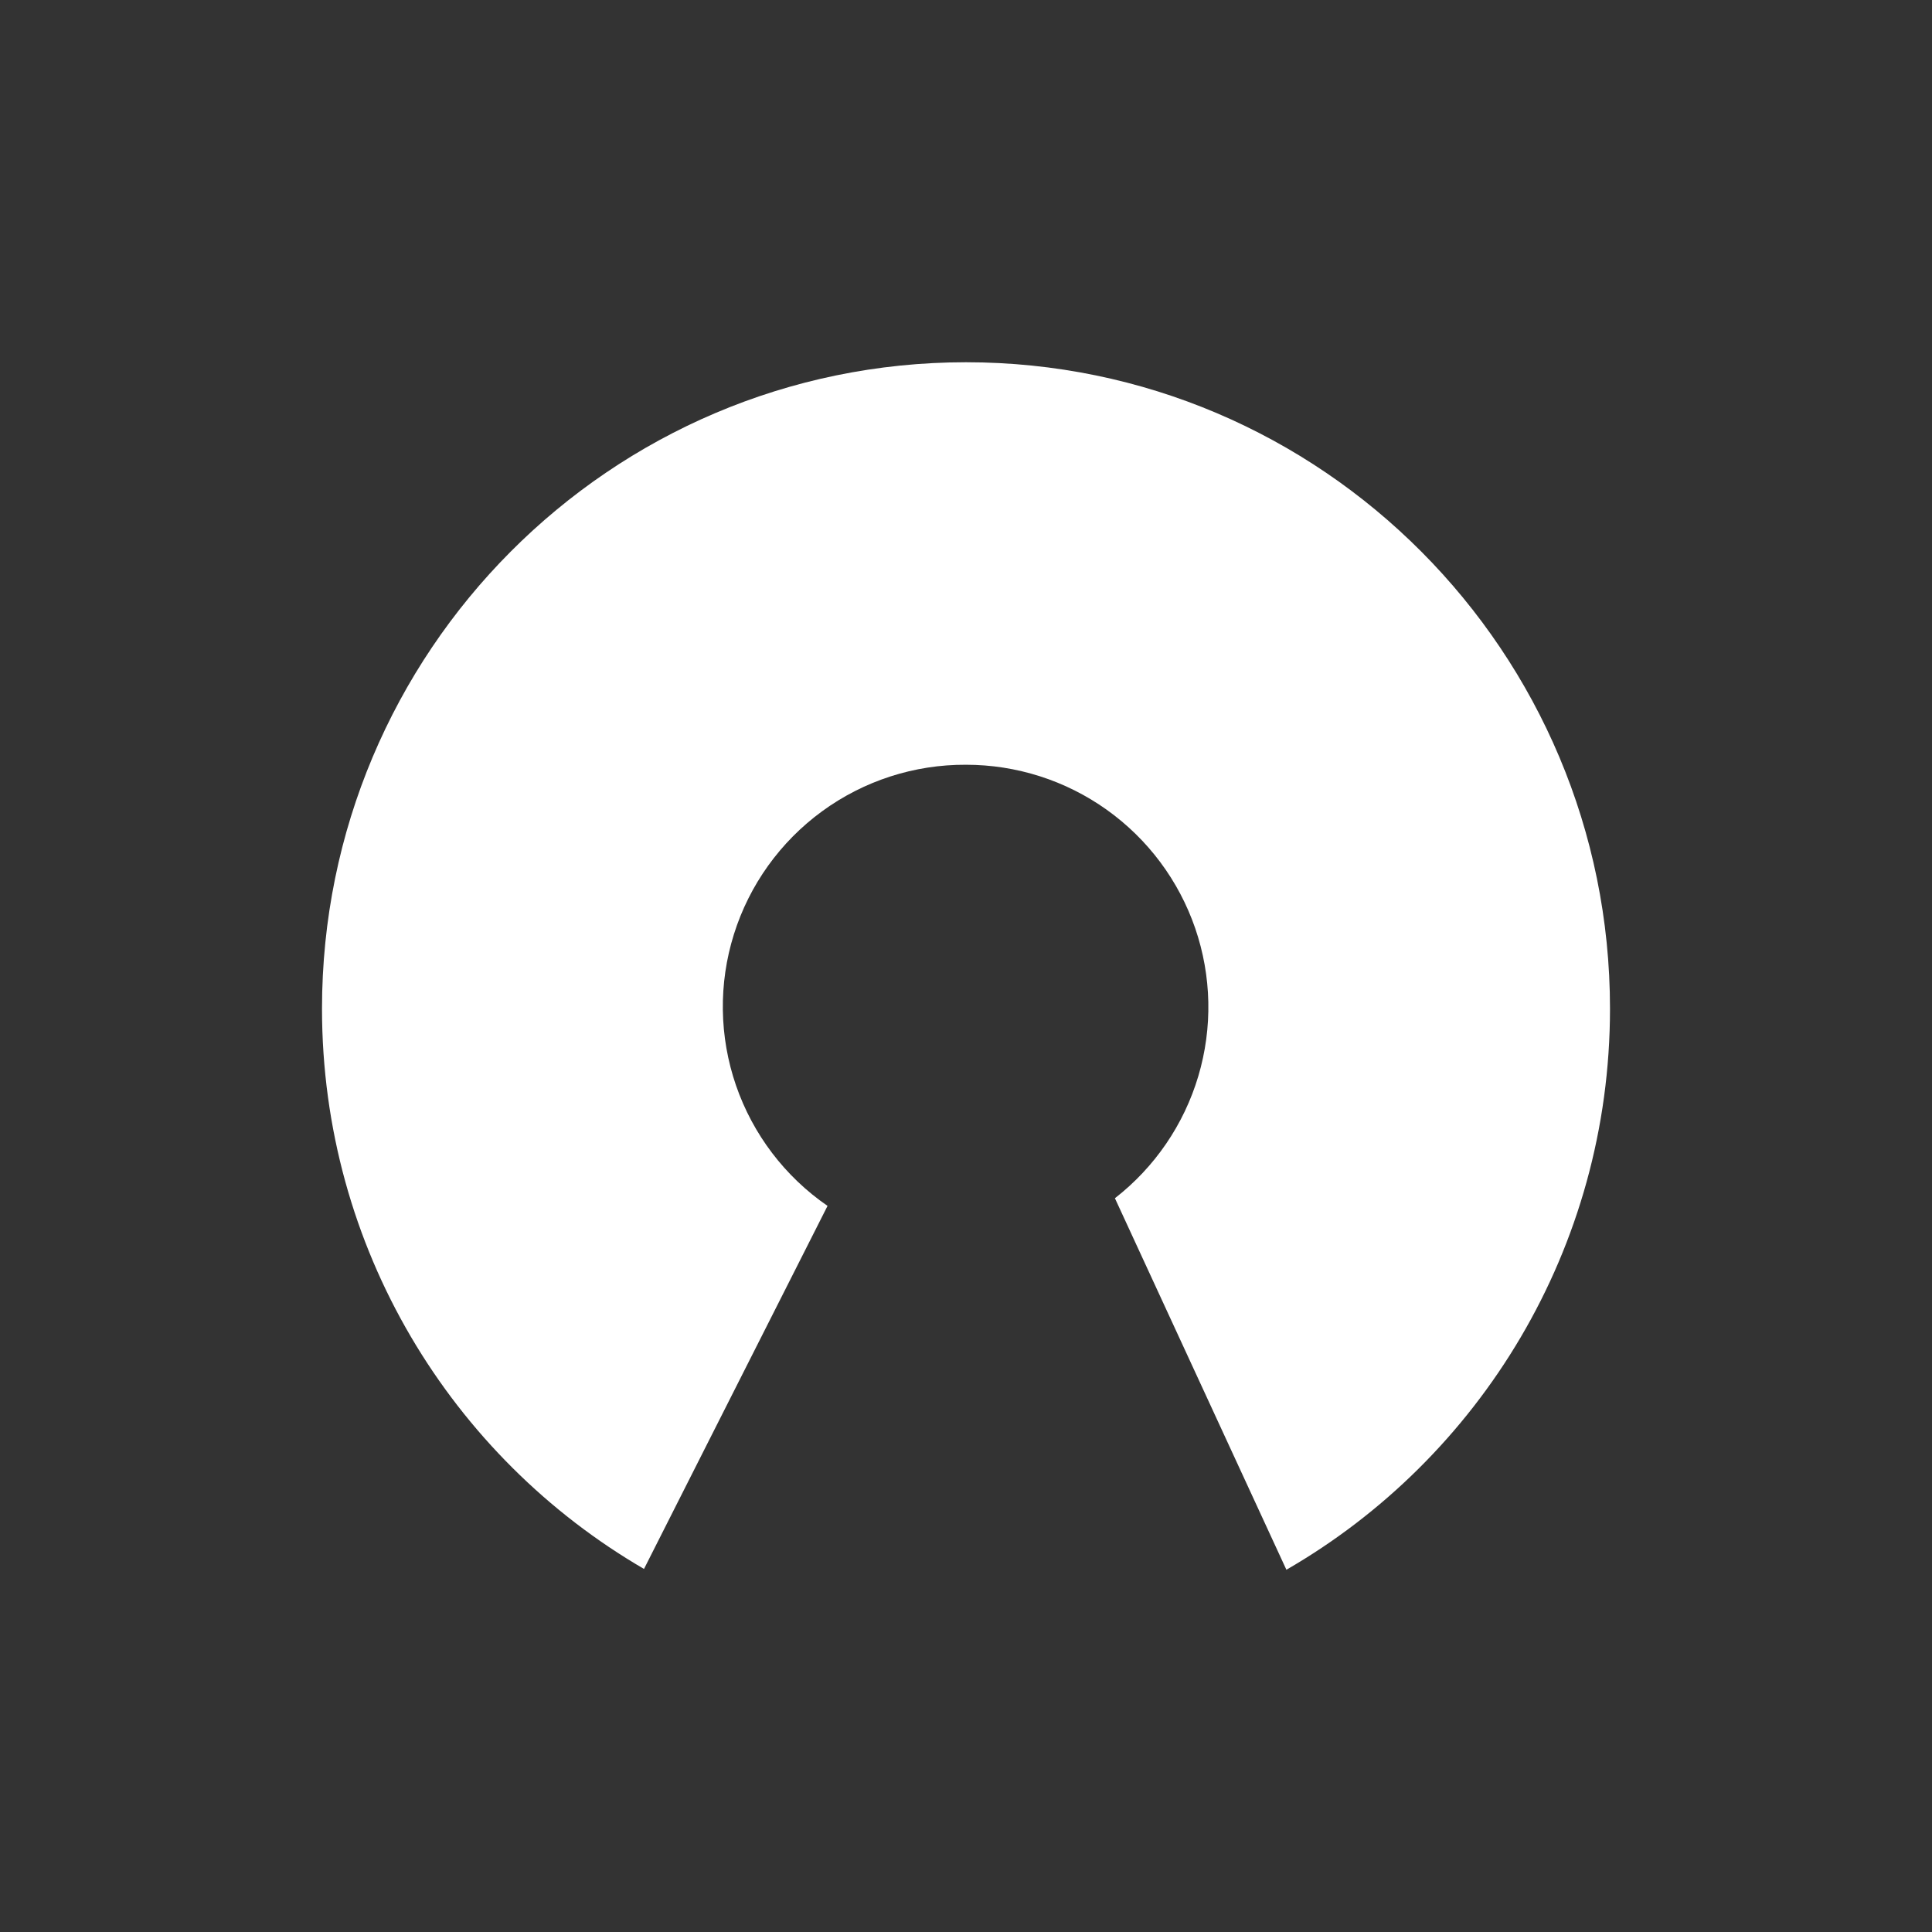 <svg width="150" height="150" viewBox="0 0 150 150" fill="none" xmlns="http://www.w3.org/2000/svg">
<rect x="0" y="0" width="150" height="150" fill="#333333" stroke="none"/>
<path d="M50 121.812C35.062 113.125 25 96.906 25 78.312C25 50.625 47.375 28.125 75 28.125C102.625 28.125 125 50.625 125 78.312C125 96.938 114.875 113.219 99.875 121.875L86.562 93.031C89.655 90.623 91.919 87.309 93.037 83.552C94.154 79.795 94.07 75.782 92.797 72.075C91.523 68.368 89.124 65.151 85.933 62.874C82.742 60.597 78.92 59.374 75 59.375C70.985 59.354 67.068 60.62 63.826 62.988C60.583 65.356 58.184 68.701 56.982 72.532C55.779 76.363 55.836 80.478 57.144 84.275C58.453 88.071 60.943 91.348 64.25 93.625L50 121.812Z" fill="white"/>
</svg>
